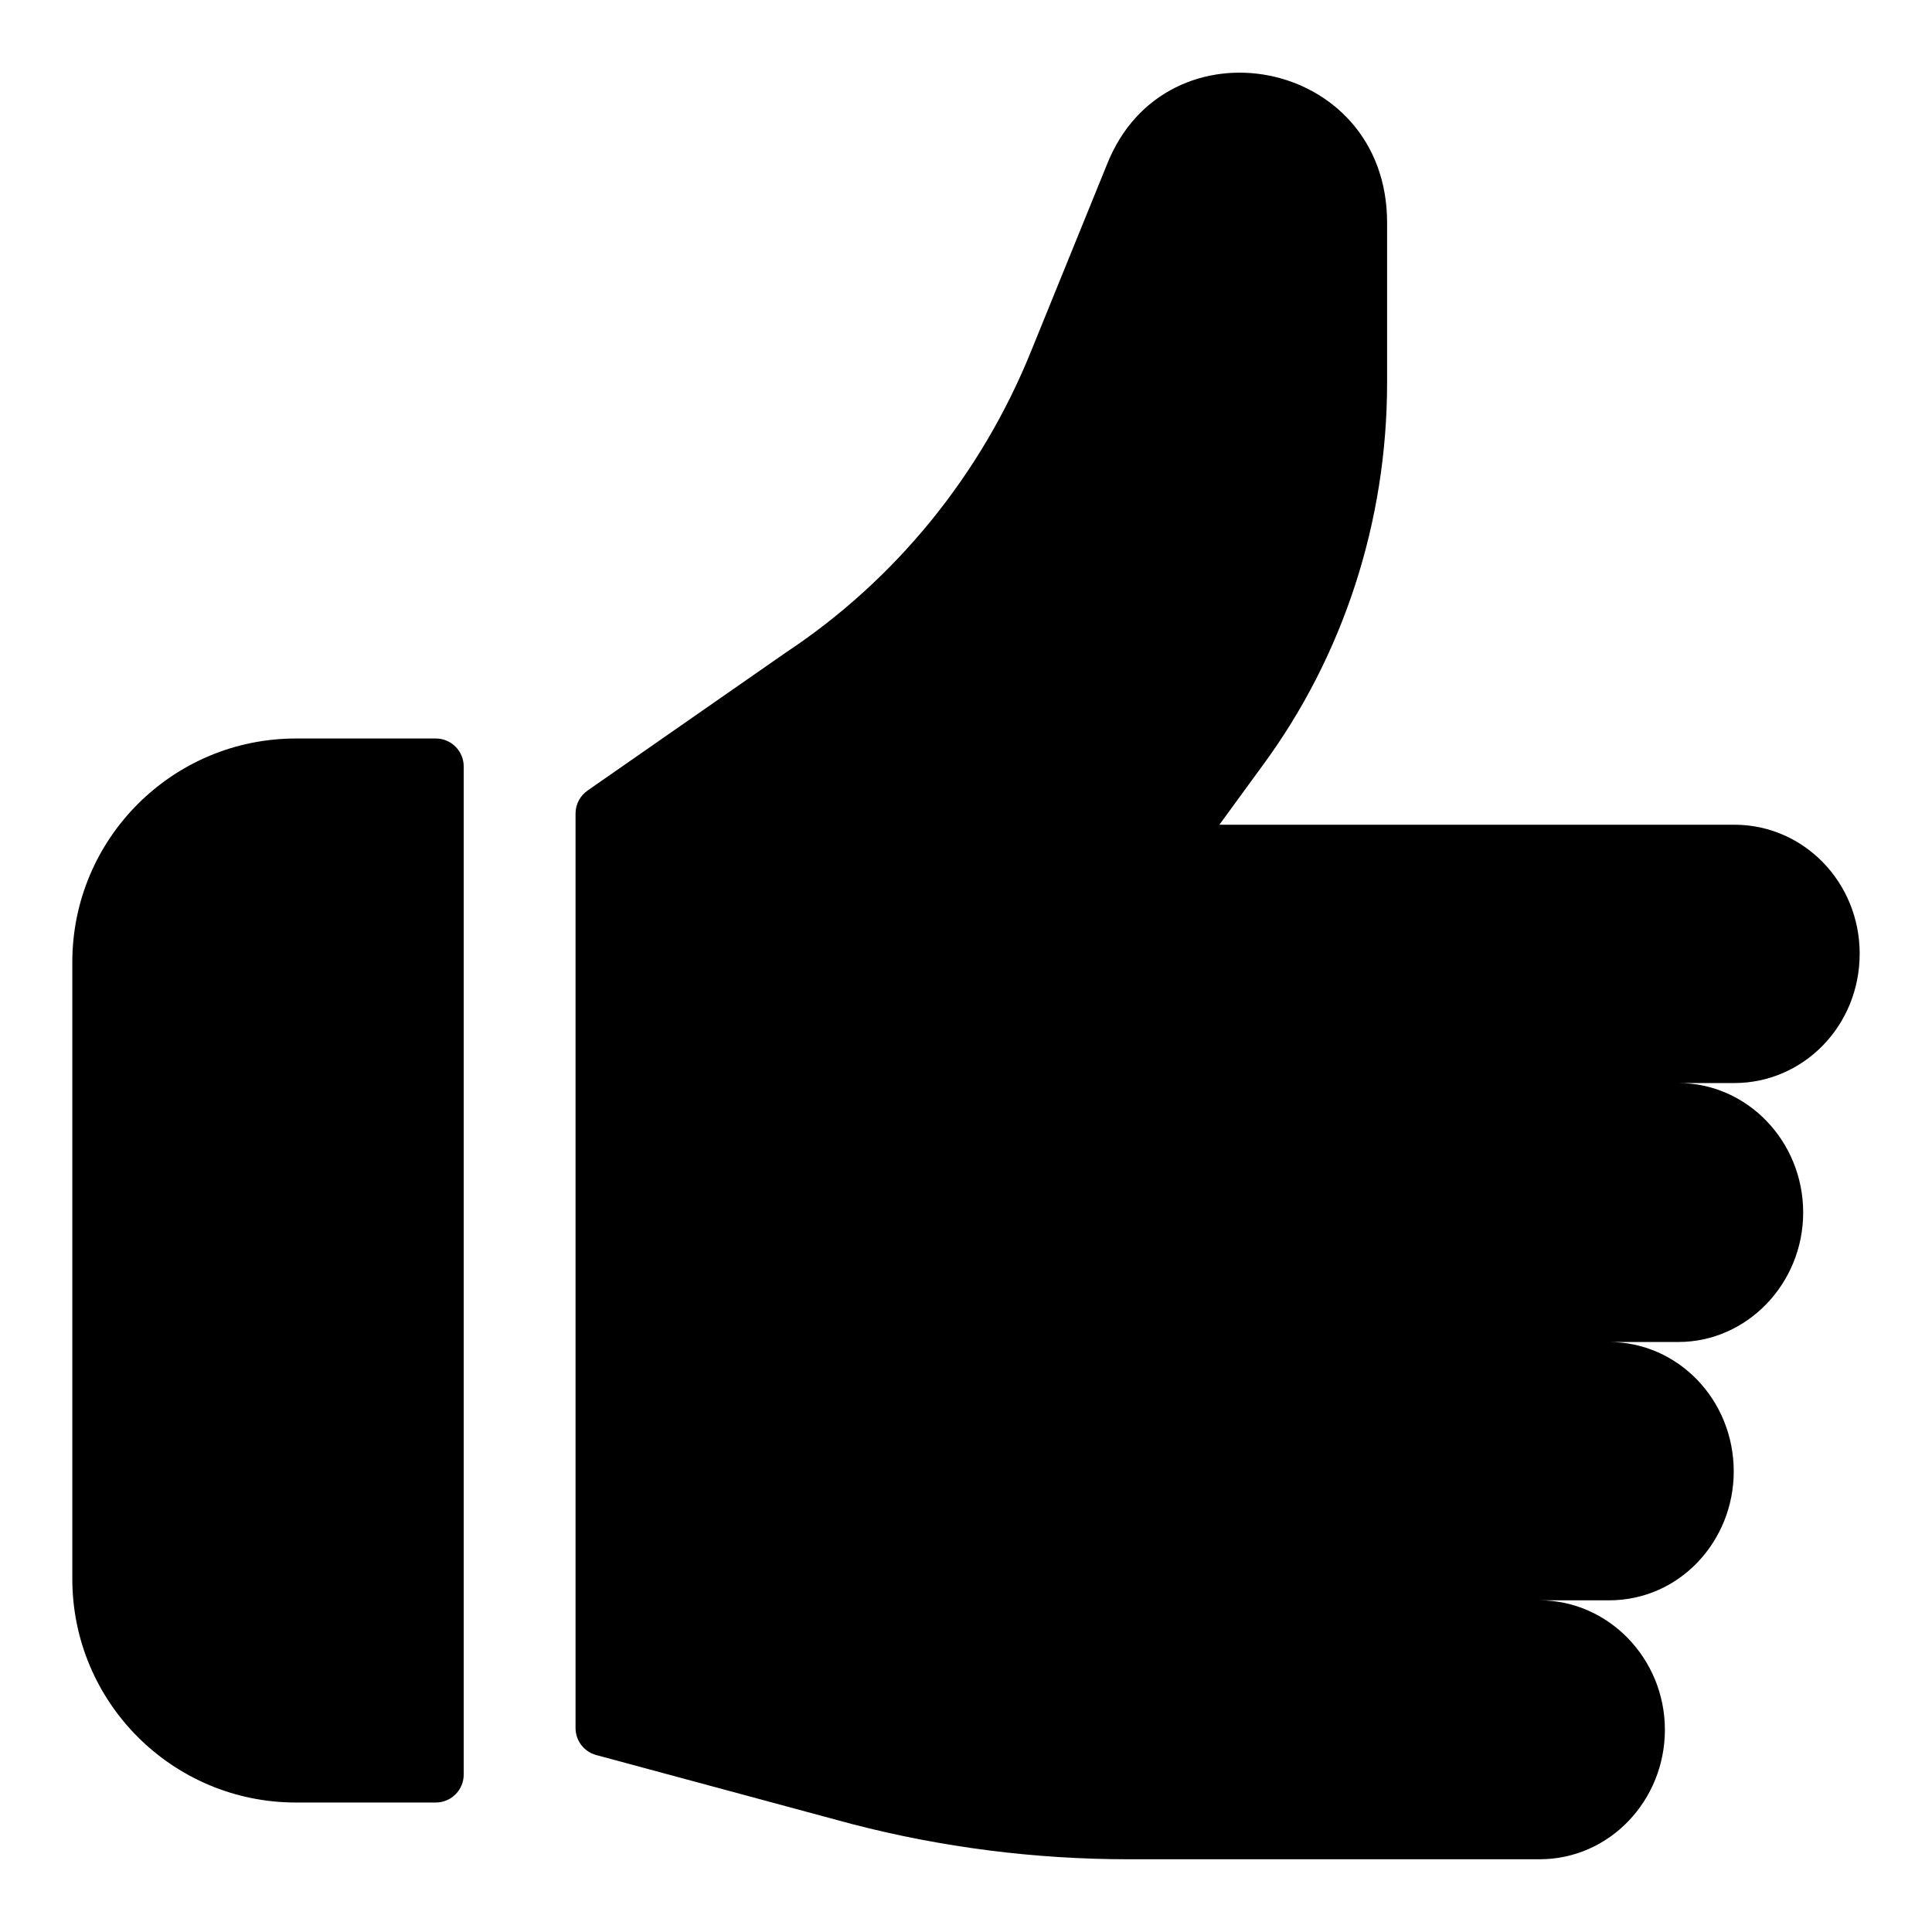 <?xml version="1.0" encoding="UTF-8"?>
<!-- Uploaded to: ICON Repo, www.svgrepo.com, Generator: ICON Repo Mixer Tools -->
<svg fill="#000000" width="800px" height="800px" version="1.1" viewBox="144 144 512 512" xmlns="http://www.w3.org/2000/svg">
 <g>
  <path d="m603.61 362.56h-136.46l11.383-15.598c21.52-29.164 33.062-64.879 33.062-101.53v-42.418c0-43.973-58.641-54.844-74.234-15.438l-19.965 49.125c-13.316 33.164-36.199 61.07-65.195 80.266l-52.5 36.543c-1.988 1.387-3.176 3.656-3.176 6.082v242.36c0 3.348 2.246 6.281 5.481 7.152l67.672 18.262c24.016 6.238 48.66 9.359 73.457 9.359h108.86c18.633 0 33.219-15.656 33.219-34.312 0-18.871-14.973-34.309-33.219-34.309h18.402c18.766 0 33.062-15.727 33.062-34.152 0-19.027-14.816-34.312-33.062-34.312h18.402c18.148 0 33.062-15.438 33.062-34.309 0-18.871-14.812-34.312-33.062-34.312h14.816c18.199 0 33.219-15.059 33.219-34.309 0-18.871-14.816-34.152-33.223-34.152z"/>
  <path d="m259.48 339.71h-37.043c-32.734 0-59.273 26.539-59.273 59.273v163.43c0 32.734 26.535 59.273 59.273 59.273h37.043c4.09 0 7.41-3.316 7.41-7.41v-267.16c-0.004-4.094-3.32-7.41-7.41-7.41z"/>
 </g>
</svg>